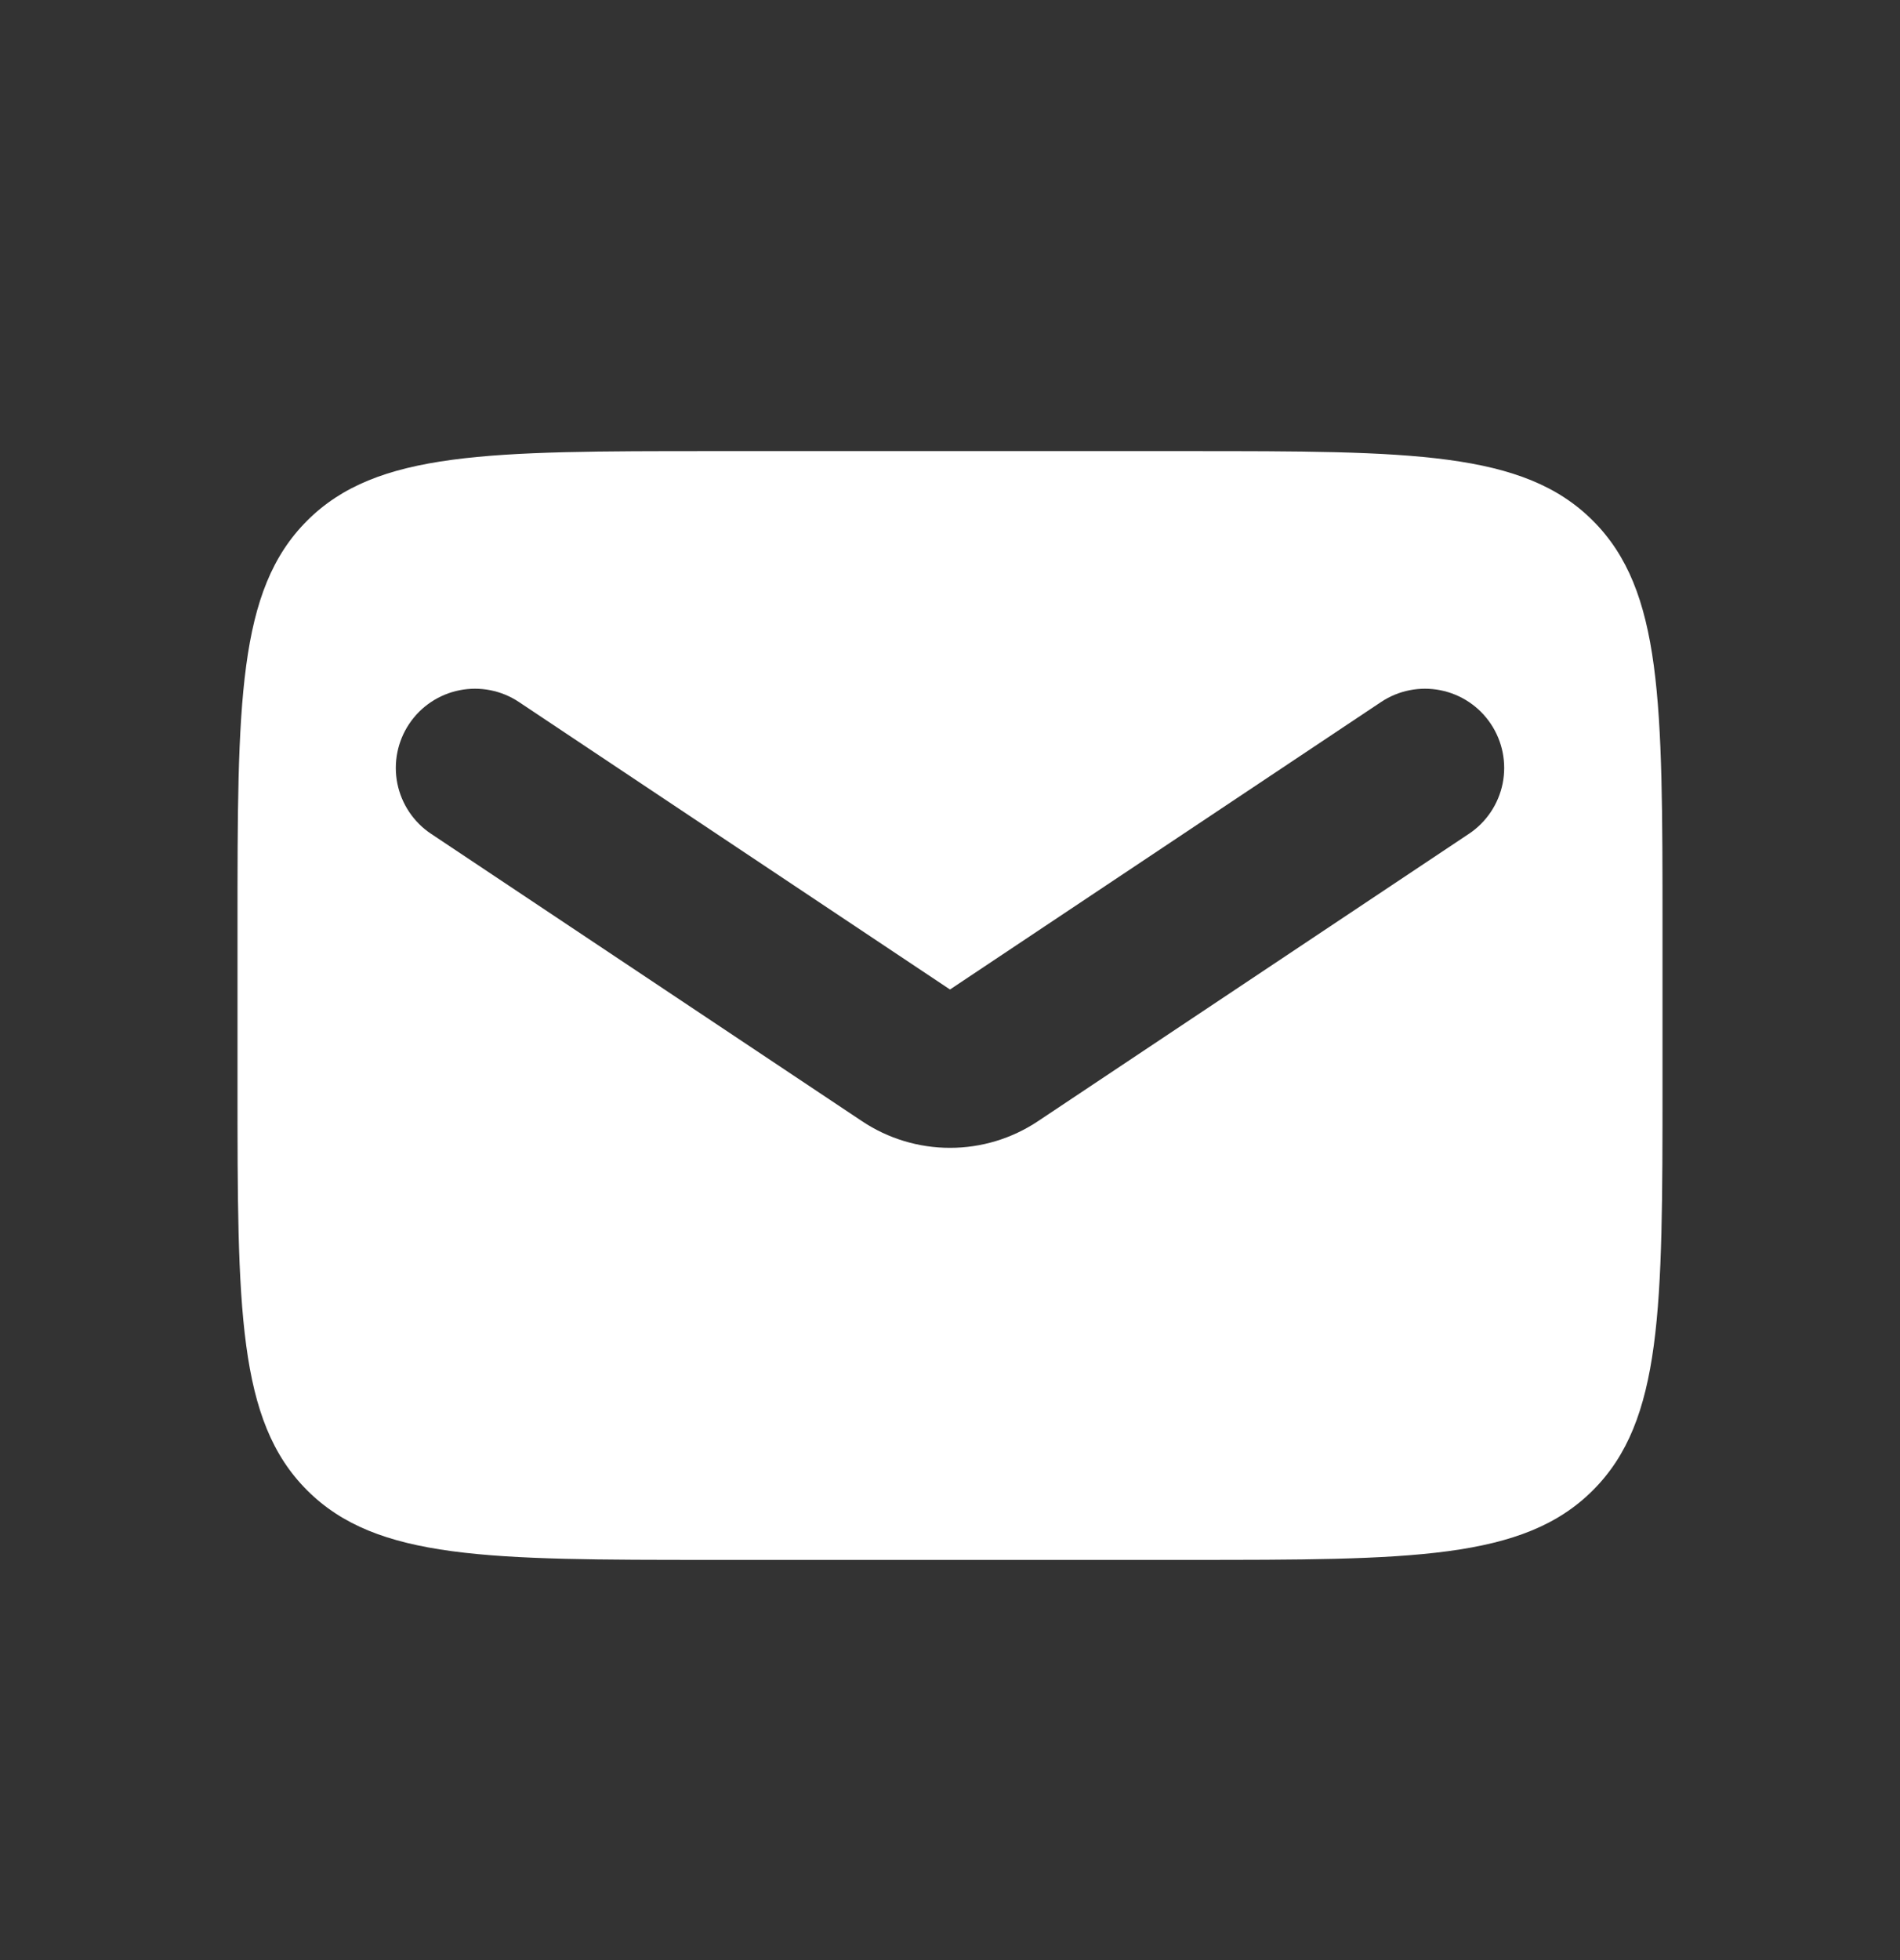 <svg width="32" height="33" viewBox="0 0 32 33" fill="none" xmlns="http://www.w3.org/2000/svg">
<rect x="0" y="0" width="32" height="33" fill="#333333" stroke="none"/>
<path fill-rule="evenodd" clip-rule="evenodd" d="M5.172 8.767C4 9.938 4 11.825 4 15.595V18.262C4 22.032 4 23.919 5.172 25.09C6.343 26.262 8.229 26.262 12 26.262H20C23.771 26.262 25.657 26.262 26.828 25.09C28 23.919 28 22.032 28 18.262V15.595C28 11.825 28 9.938 26.828 8.767C25.657 7.595 23.771 7.595 20 7.595H12C8.229 7.595 6.343 7.595 5.172 8.767ZM8.74 11.819C8.446 11.623 8.086 11.552 7.739 11.621C7.392 11.69 7.087 11.894 6.891 12.188C6.694 12.483 6.623 12.843 6.692 13.19C6.762 13.537 6.966 13.842 7.26 14.038L14.521 18.878C14.959 19.17 15.474 19.325 16 19.325C16.526 19.325 17.041 19.17 17.479 18.878L24.74 14.038C25.034 13.842 25.238 13.537 25.308 13.19C25.377 12.843 25.306 12.483 25.109 12.188C24.913 11.894 24.608 11.69 24.261 11.621C23.914 11.552 23.554 11.623 23.26 11.819L16 16.659L8.74 11.819Z" fill="white"/>
</svg>
